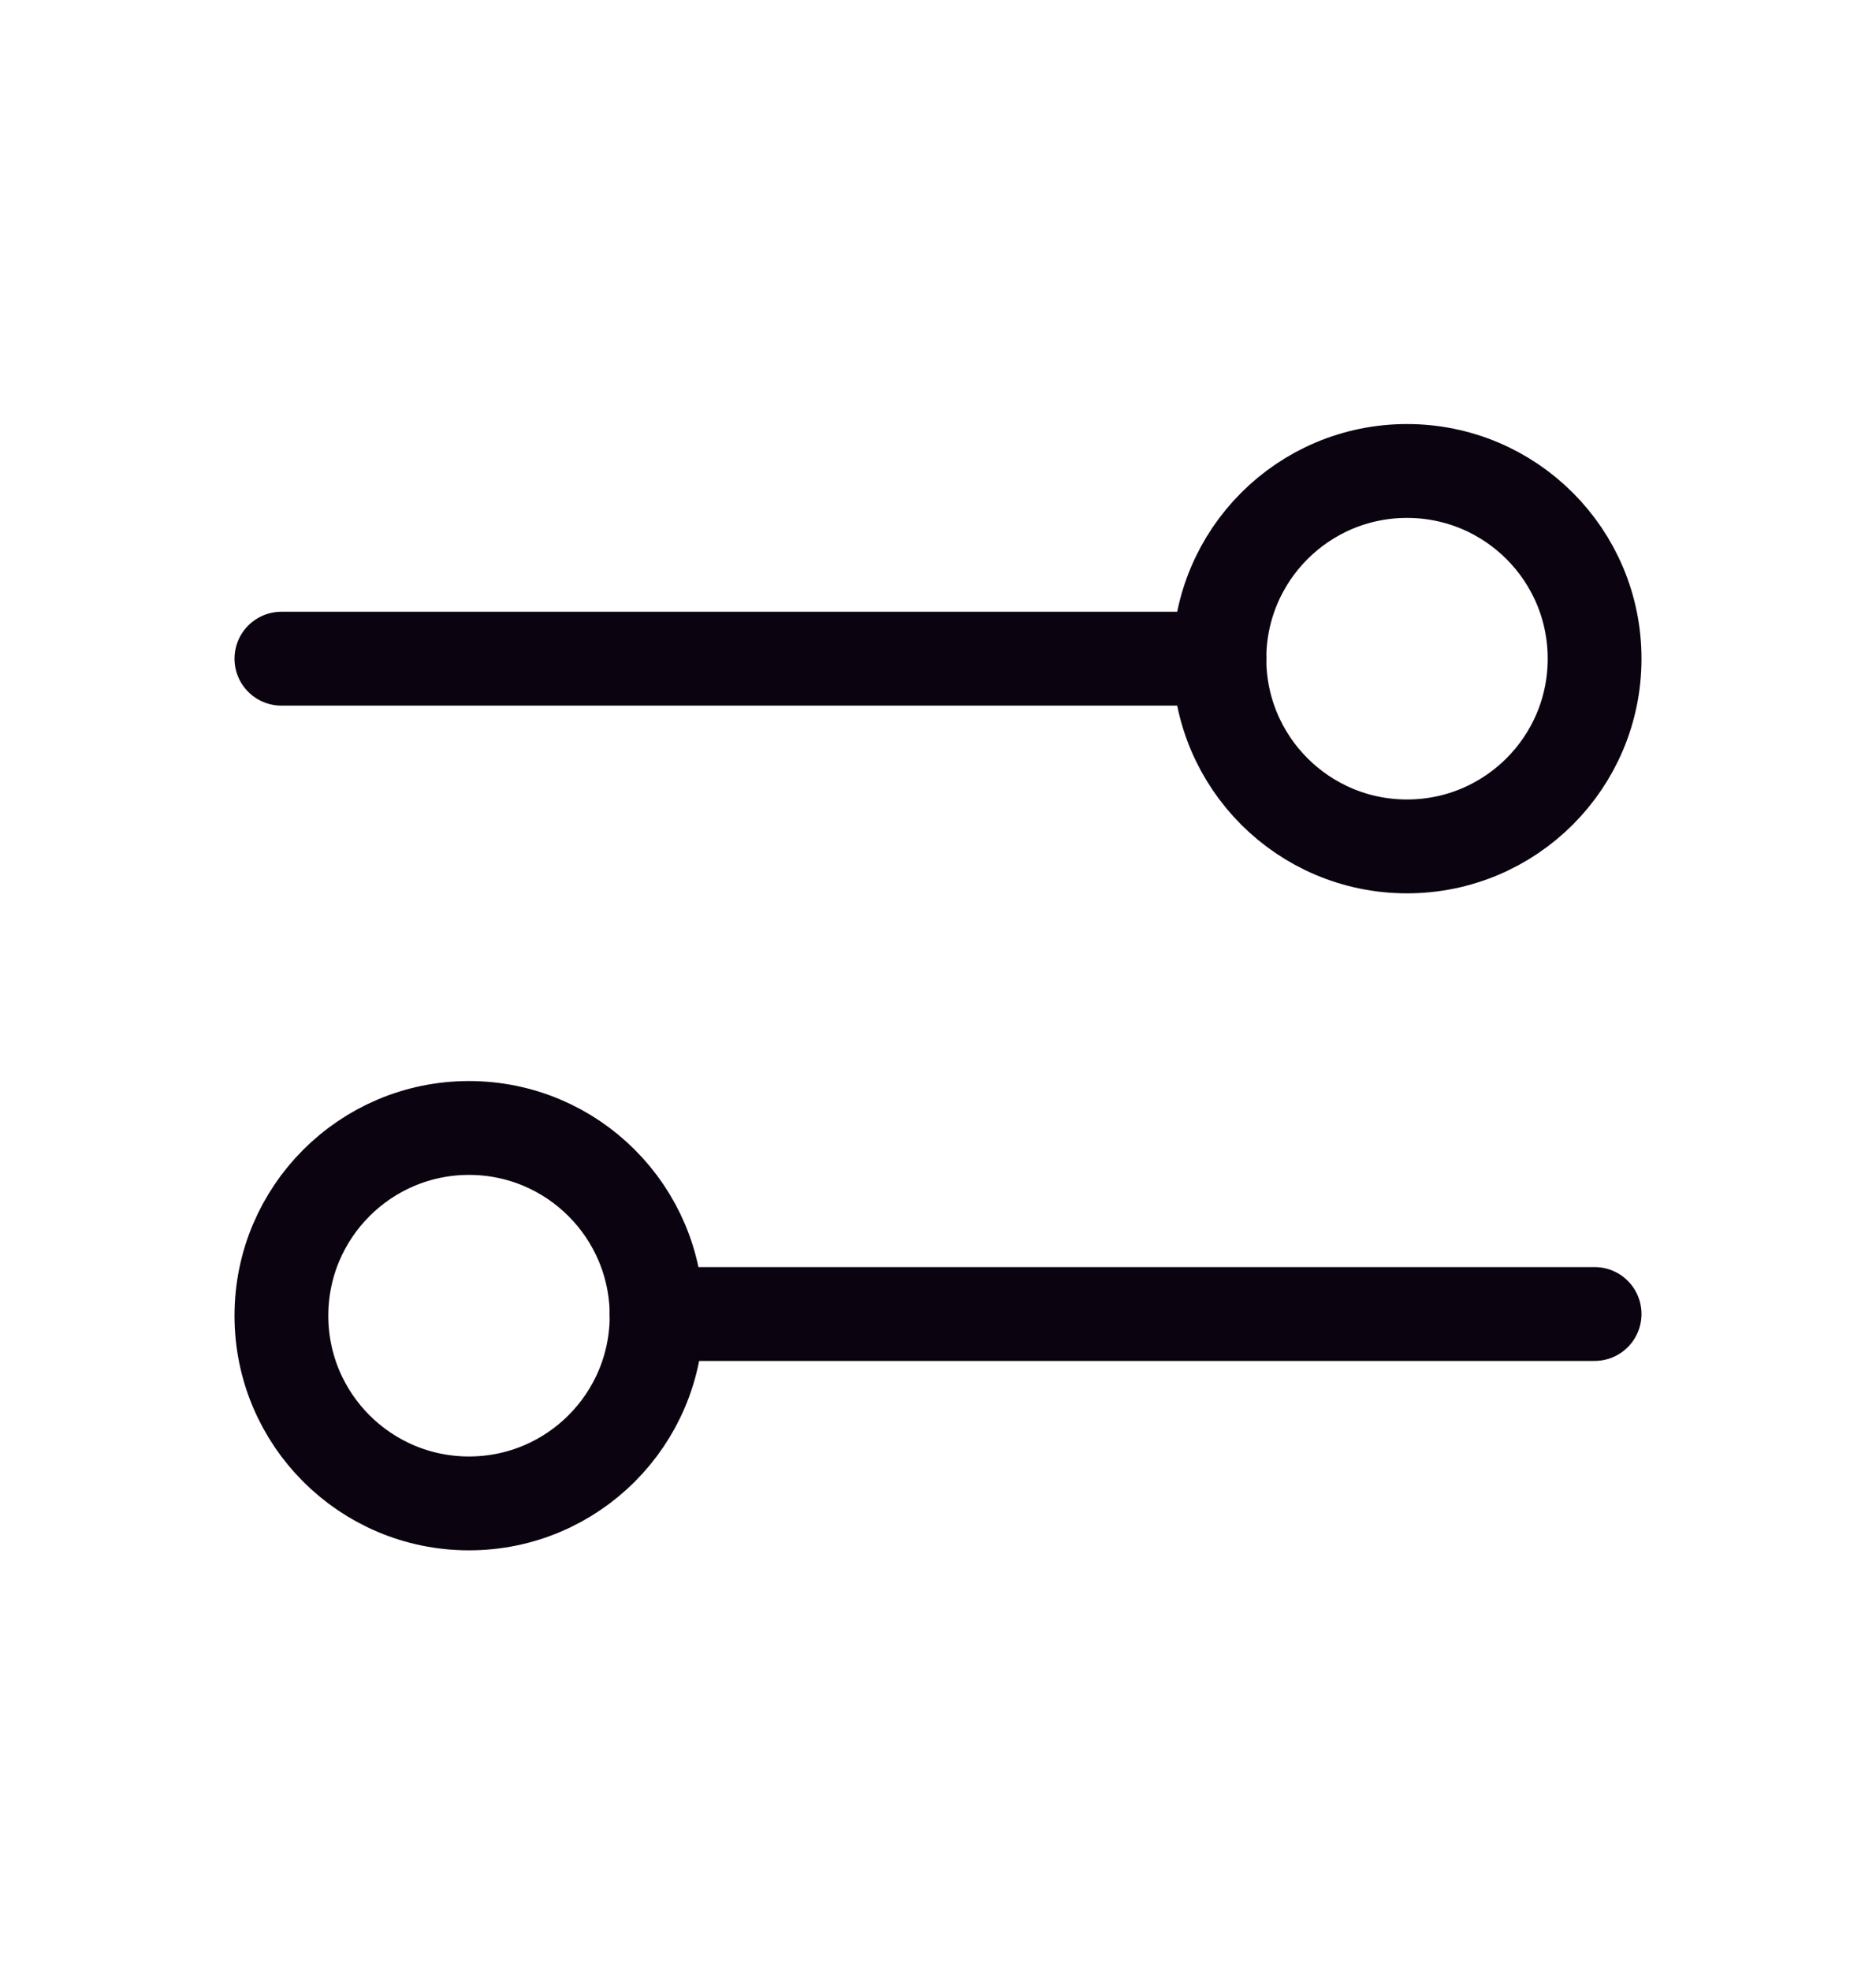 <svg width="20" height="21" viewBox="0 0 20 21" fill="none" xmlns="http://www.w3.org/2000/svg">
<g clip-path="url(#clip0_955_53841)">
<path d="M7 14L17 14" stroke="#0C0310" stroke-linecap="round"/>
<path d="M5 16.018C6.105 16.018 7 15.123 7 14.018C7 12.914 6.105 12.018 5 12.018C3.895 12.018 3 12.914 3 14.018C3 15.123 3.895 16.018 5 16.018Z" stroke="#0C0310" stroke-linecap="round"/>
<path d="M3 7.018H13" stroke="#0C0310" stroke-linecap="round"/>
<path d="M15 9.018C16.105 9.018 17 8.123 17 7.018C17 5.913 16.105 5.018 15 5.018C13.895 5.018 13 5.913 13 7.018C13 8.123 13.895 9.018 15 9.018Z" stroke="#0C0310" stroke-linecap="round"/>
</g>
<defs>
<clipPath id="clip0_955_53841">
<rect width="20" height="20" fill="white" transform="translate(0 0.018)"/>
</clipPath>
</defs>
</svg>
